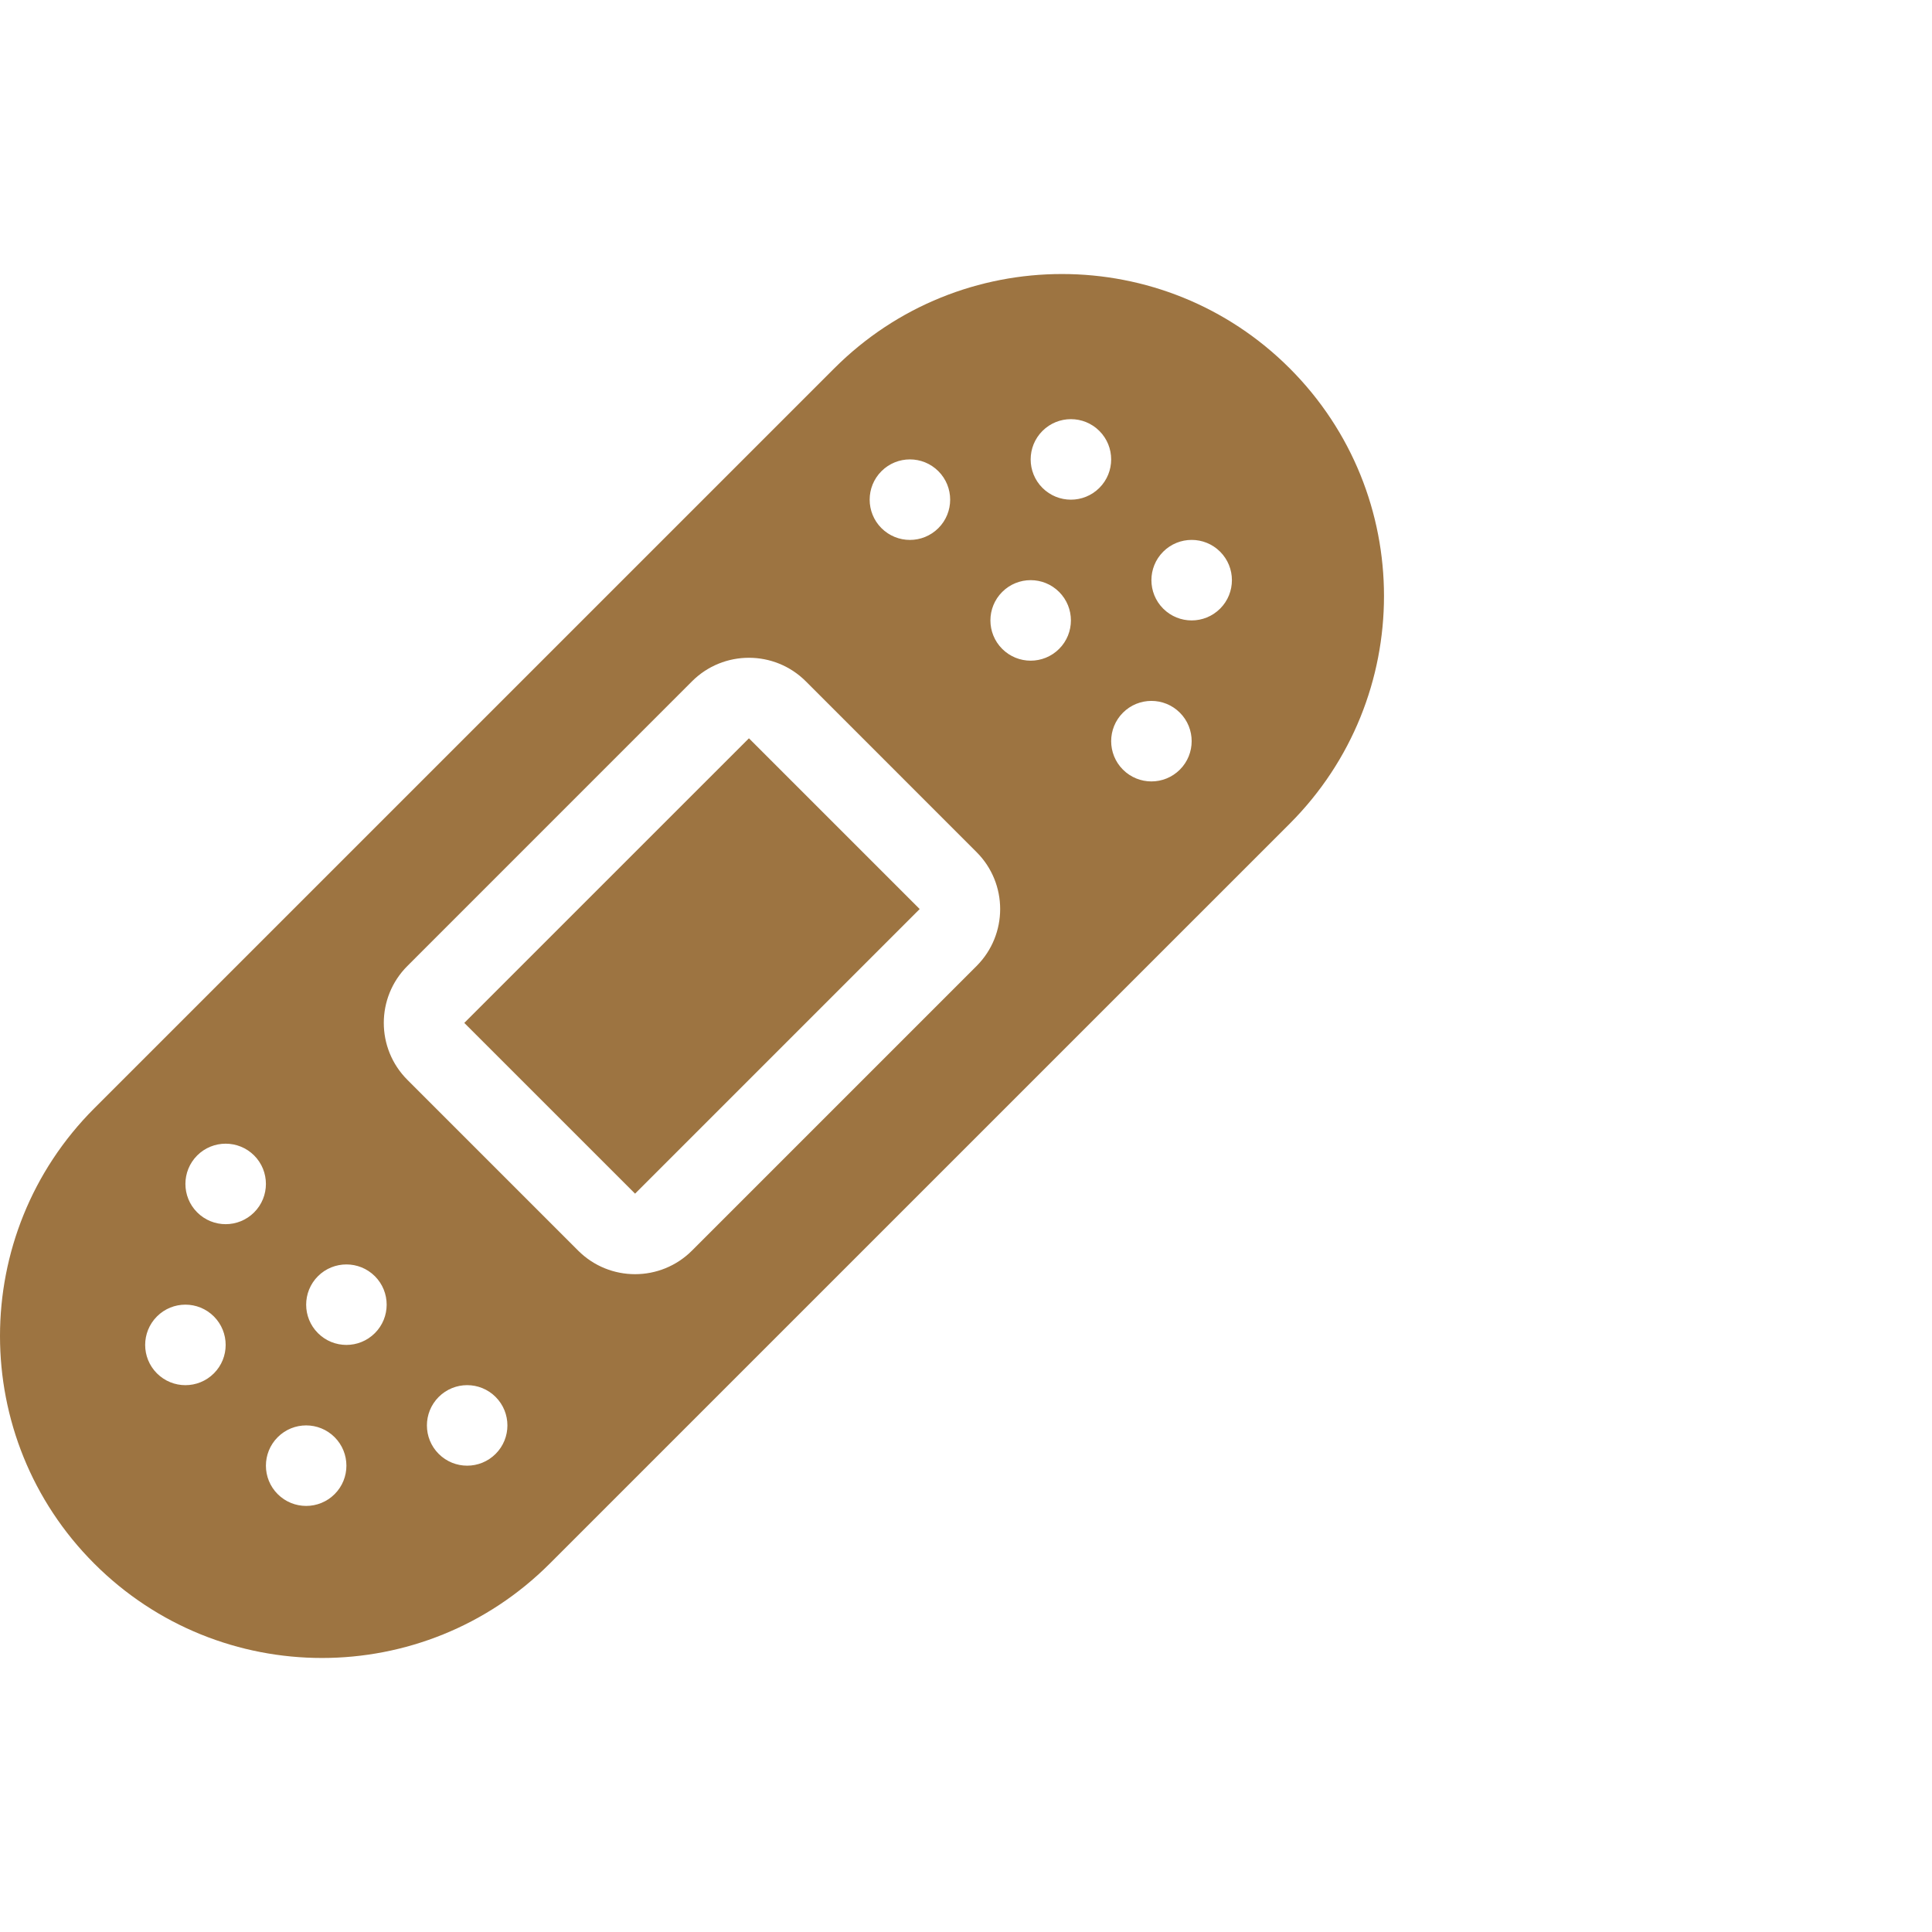 <?xml version="1.0" encoding="UTF-8"?>
<svg xmlns="http://www.w3.org/2000/svg" width="48" height="48" viewBox="0 0 48 48" fill="none">
  <path fill-rule="evenodd" clip-rule="evenodd" d="M32.042 9.151C28.918 6.027 23.852 6.027 20.728 9.151L2.343 27.535C-0.781 30.66 -0.781 35.725 2.343 38.849C5.467 41.973 10.533 41.973 13.657 38.849L32.042 20.465C35.166 17.34 35.166 12.275 32.042 9.151ZM20.021 16.928C19.24 16.147 17.973 16.147 17.192 16.928L10.121 24C9.34 24.781 9.34 26.047 10.121 26.828L14.364 31.071C15.145 31.852 16.411 31.852 17.192 31.071L24.263 24C25.044 23.218 25.044 21.952 24.263 21.171L20.021 16.928ZM18.607 18.343L22.849 22.585L15.778 29.656L11.535 25.414L18.607 18.343ZM26.314 16.121C25.923 16.512 25.29 16.512 24.899 16.121C24.509 15.731 24.509 15.097 24.899 14.707C25.29 14.316 25.923 14.316 26.314 14.707C26.704 15.097 26.704 15.731 26.314 16.121ZM25.899 12.121C26.29 12.512 26.923 12.512 27.314 12.121C27.704 11.731 27.704 11.097 27.314 10.707C26.923 10.316 26.29 10.316 25.899 10.707C25.509 11.097 25.509 11.731 25.899 12.121ZM23.314 13.121C22.923 13.512 22.29 13.512 21.899 13.121C21.509 12.731 21.509 12.097 21.899 11.707C22.29 11.316 22.923 11.316 23.314 11.707C23.704 12.097 23.704 12.731 23.314 13.121ZM27.899 19.121C28.29 19.512 28.923 19.512 29.314 19.121C29.704 18.731 29.704 18.097 29.314 17.707C28.923 17.316 28.29 17.316 27.899 17.707C27.509 18.097 27.509 18.731 27.899 19.121ZM30.314 15.121C29.923 15.512 29.29 15.512 28.899 15.121C28.509 14.731 28.509 14.097 28.899 13.707C29.29 13.316 29.923 13.316 30.314 13.707C30.704 14.097 30.704 14.731 30.314 15.121ZM9.314 31.707C8.923 31.317 8.29 31.317 7.899 31.707C7.509 32.098 7.509 32.731 7.899 33.121C8.29 33.512 8.923 33.512 9.314 33.121C9.704 32.731 9.704 32.098 9.314 31.707ZM8.314 35.707C8.704 36.098 8.704 36.731 8.314 37.121C7.923 37.512 7.29 37.512 6.899 37.121C6.509 36.731 6.509 36.098 6.899 35.707C7.29 35.316 7.923 35.316 8.314 35.707ZM12.314 34.707C11.923 34.316 11.29 34.316 10.899 34.707C10.509 35.098 10.509 35.731 10.899 36.121C11.29 36.512 11.923 36.512 12.314 36.121C12.704 35.731 12.704 35.098 12.314 34.707ZM4.899 28.707C5.29 28.317 5.923 28.317 6.314 28.707C6.704 29.098 6.704 29.731 6.314 30.121C5.923 30.512 5.29 30.512 4.899 30.121C4.509 29.731 4.509 29.098 4.899 28.707ZM5.314 32.707C4.923 32.316 4.29 32.316 3.899 32.707C3.509 33.098 3.509 33.731 3.899 34.121C4.29 34.512 4.923 34.512 5.314 34.121C5.704 33.731 5.704 33.098 5.314 32.707Z" fill="#9D7441"></path>
</svg>
